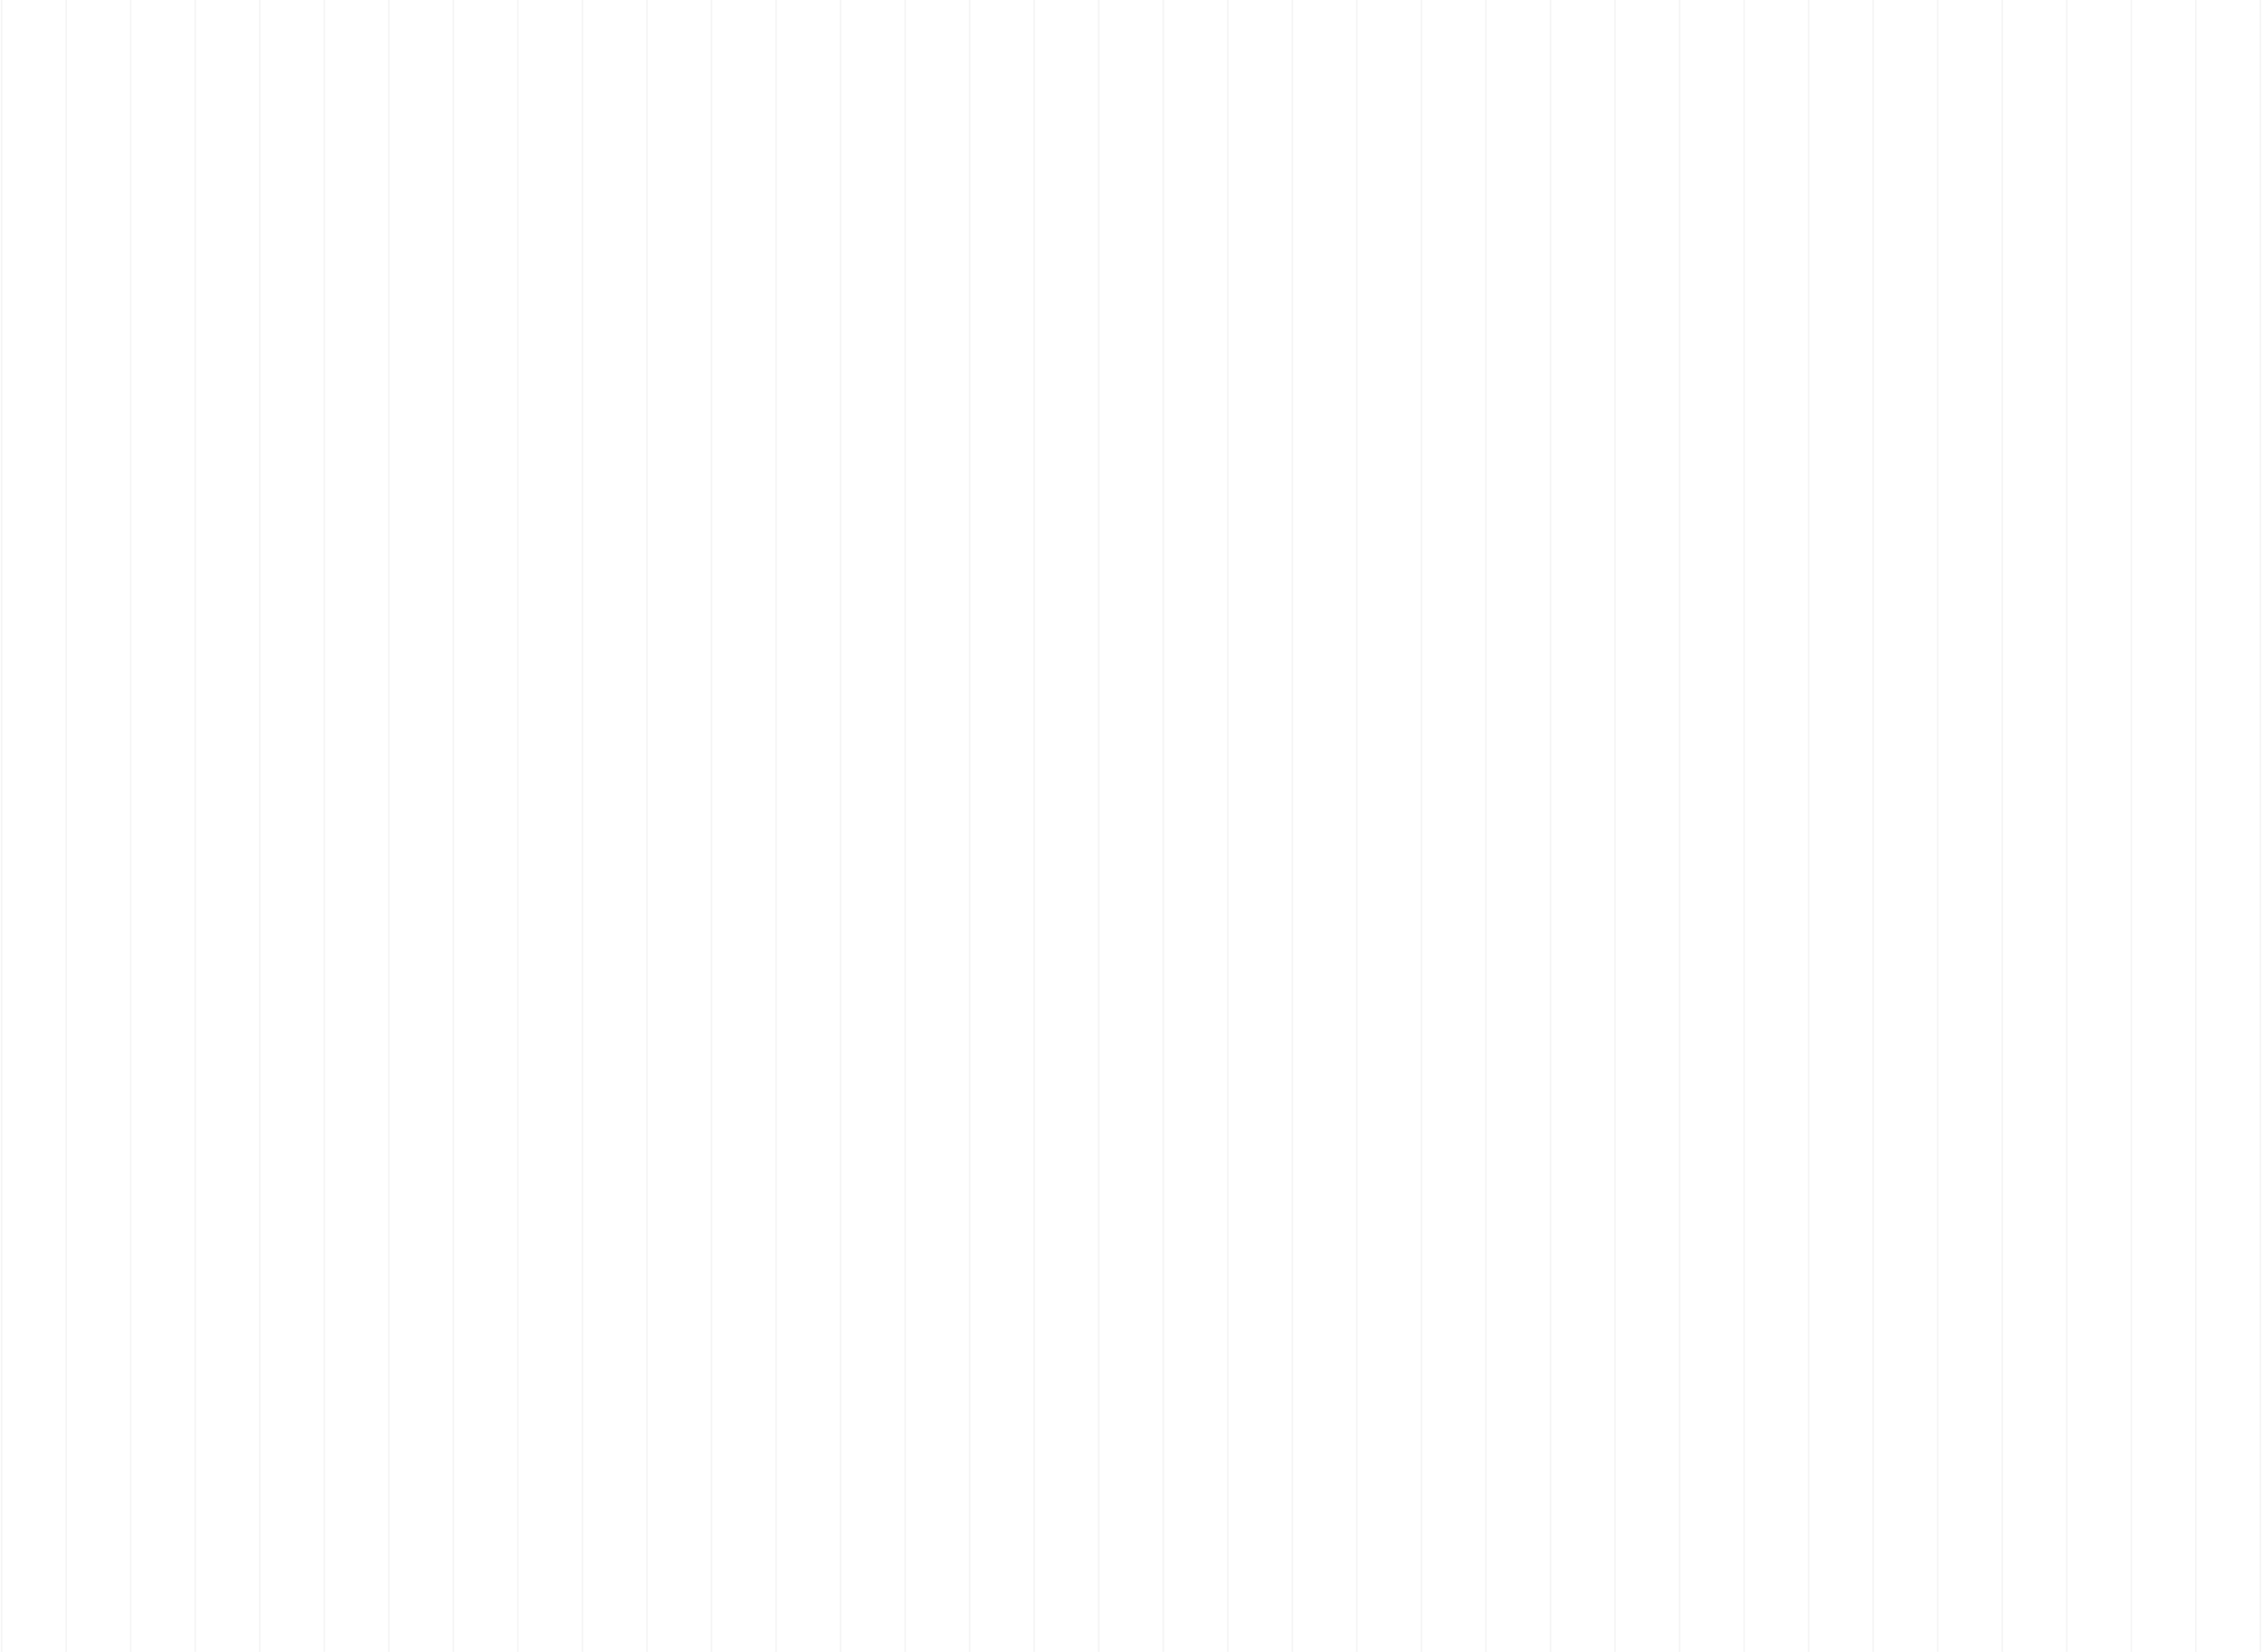 <svg xmlns="http://www.w3.org/2000/svg" width="1402" height="1024" fill="none"><path stroke="#303030" stroke-opacity=".05" d="M1 0v1024M41 0v1024M81 0v1024M121 0v1024M161 0v1024M201 0v1024M241 0v1024M281 0v1024M321 0v1024M361 0v1024M401 0v1024M441 0v1024M481 0v1024M521 0v1024M561 0v1024M601 0v1024M641 0v1024M681 0v1024M721 0v1024M761 0v1024M801 0v1024M841 0v1024M881 0v1024M921 0v1024M961 0v1024M1001 0v1024M1041 0v1024M1081 0v1024M1121 0v1024M1161 0v1024M1201 0v1024M1241 0v1024M1281 0v1024M1321 0v1024M1361 0v1024M1401 0v1024"/></svg>